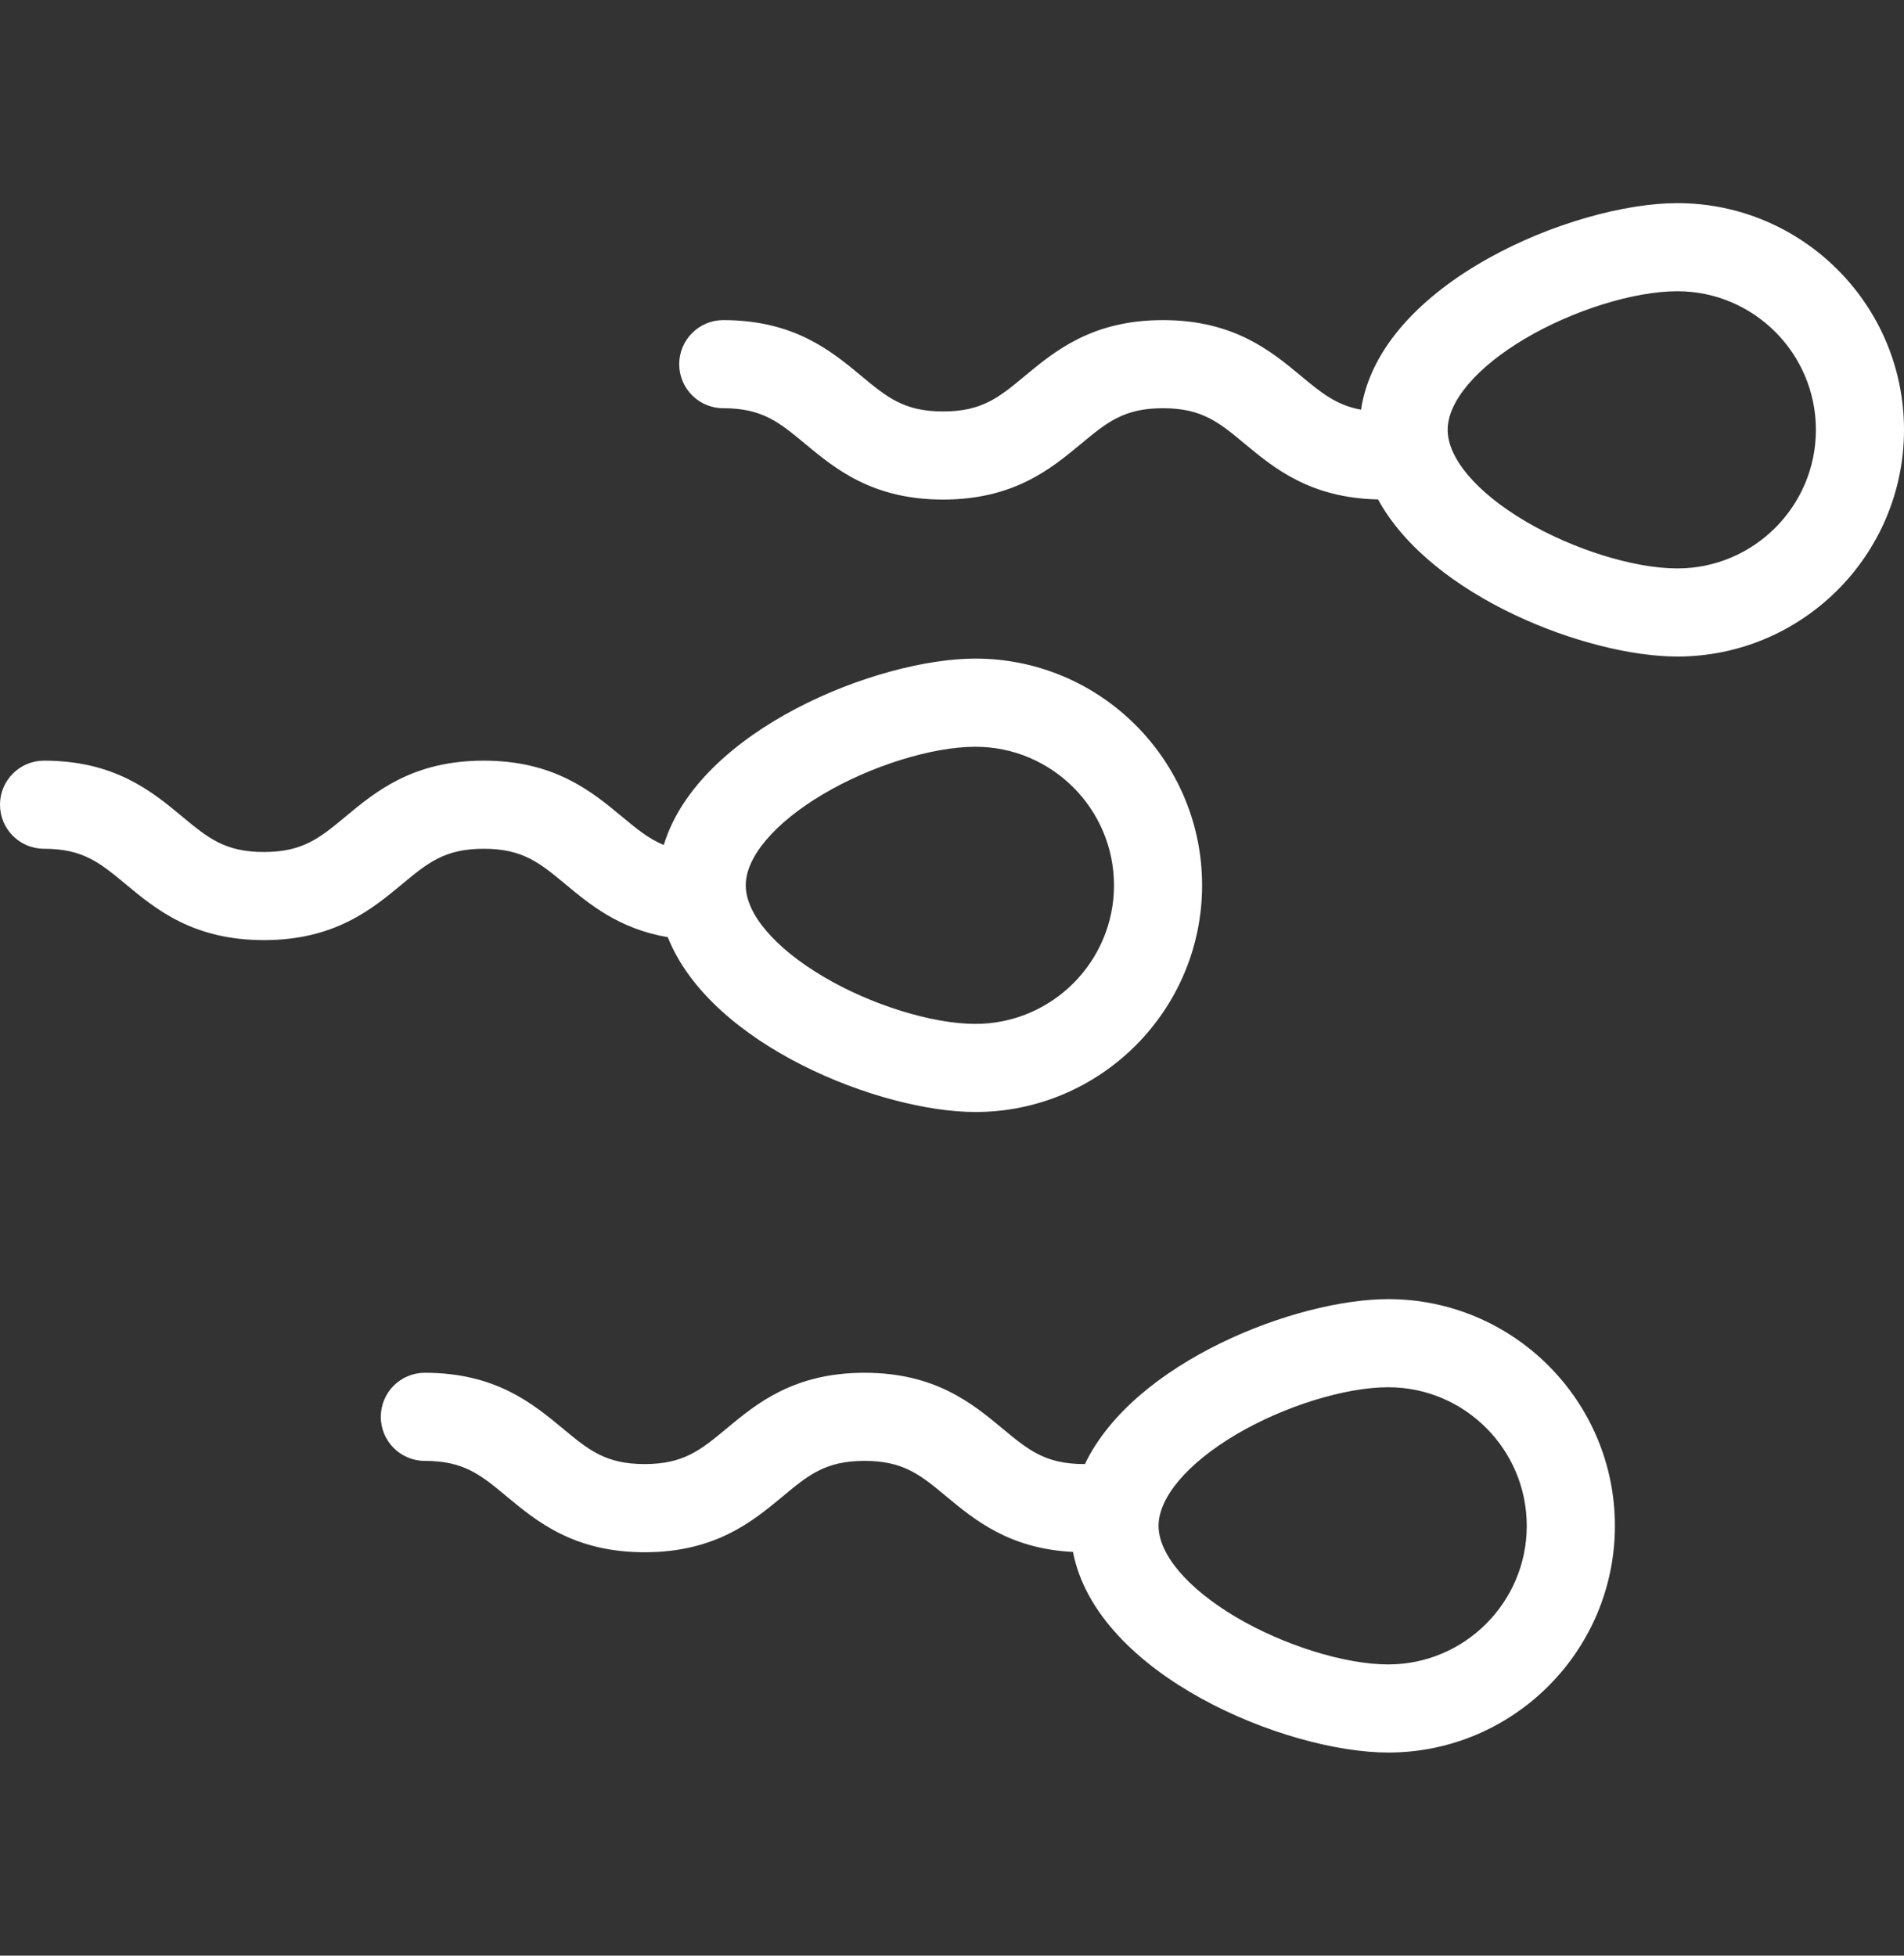 <svg width="37" height="38" viewBox="0 0 37 38" fill="none" xmlns="http://www.w3.org/2000/svg">
<rect x="0" y="0" width="37" height="38" fill="#333333" stroke="none"/>
<g clip-path="url(#clip0_72_196)">
<path d="M26.977 25.243C25.191 25.243 22.035 26.459 21.082 28.449C21.078 28.449 21.075 28.448 21.072 28.448C20.313 28.448 19.983 28.174 19.483 27.759C18.901 27.275 18.177 26.674 16.8 26.674C15.422 26.674 14.698 27.276 14.117 27.759C13.617 28.174 13.286 28.448 12.528 28.448C11.769 28.448 11.439 28.174 10.939 27.759C10.357 27.276 9.633 26.674 8.256 26.674C7.783 26.674 7.4 27.057 7.4 27.53C7.4 28.003 7.783 28.386 8.256 28.386C9.015 28.386 9.345 28.66 9.845 29.076C10.427 29.559 11.15 30.161 12.528 30.161C13.905 30.161 14.629 29.559 15.211 29.076C15.71 28.66 16.041 28.386 16.8 28.386C17.558 28.386 17.889 28.66 18.389 29.076C18.938 29.532 19.616 30.094 20.851 30.155C21.315 32.551 24.993 34.053 26.977 34.053C29.406 34.053 31.382 32.077 31.382 29.648C31.382 27.219 29.406 25.243 26.977 25.243ZM26.977 32.341C26.137 32.341 24.948 31.971 24.018 31.421C23.076 30.863 22.514 30.2 22.514 29.648C22.514 29.096 23.076 28.433 24.018 27.875C24.948 27.325 26.137 26.955 26.977 26.955C28.462 26.955 29.669 28.163 29.669 29.648C29.669 31.133 28.462 32.341 26.977 32.341Z" fill="white"/>
<path d="M9.4 16.492C10.159 16.492 10.489 16.767 10.989 17.182C11.464 17.576 12.034 18.05 12.977 18.21C13.813 20.313 17.113 21.607 18.955 21.607C21.384 21.607 23.36 19.631 23.36 17.202C23.36 14.774 21.384 12.797 18.955 12.797C17.049 12.797 13.58 14.184 12.899 16.419C12.606 16.299 12.373 16.106 12.083 15.865C11.501 15.382 10.777 14.78 9.4 14.78C8.023 14.78 7.299 15.382 6.717 15.865C6.217 16.28 5.887 16.555 5.128 16.555C4.369 16.555 4.039 16.28 3.539 15.865C2.957 15.382 2.233 14.78 0.856 14.78C0.383 14.78 0 15.163 0 15.636C0 16.109 0.383 16.492 0.856 16.492C1.615 16.492 1.945 16.767 2.445 17.182C3.027 17.665 3.751 18.267 5.128 18.267C6.505 18.267 7.229 17.665 7.811 17.182C8.311 16.767 8.641 16.492 9.4 16.492ZM15.997 15.43C16.926 14.88 18.115 14.51 18.955 14.51C20.44 14.51 21.648 15.718 21.648 17.203C21.648 18.687 20.44 19.895 18.955 19.895C18.115 19.895 16.926 19.526 15.997 18.975C15.055 18.417 14.492 17.755 14.492 17.203C14.492 16.65 15.055 15.988 15.997 15.43Z" fill="white"/>
<path d="M32.595 3.947C30.58 3.947 26.817 5.497 26.449 7.96C25.968 7.874 25.678 7.634 25.282 7.305C24.7 6.822 23.976 6.22 22.599 6.22C21.222 6.22 20.498 6.822 19.916 7.305C19.416 7.72 19.086 7.995 18.327 7.995C17.569 7.995 17.238 7.72 16.738 7.305C16.157 6.822 15.432 6.22 14.055 6.22C13.582 6.22 13.199 6.604 13.199 7.076C13.199 7.549 13.582 7.932 14.055 7.932C14.814 7.932 15.144 8.207 15.644 8.622C16.226 9.105 16.95 9.707 18.327 9.707C19.704 9.707 20.428 9.105 21.01 8.622C21.51 8.207 21.84 7.932 22.599 7.932C23.358 7.932 23.688 8.207 24.188 8.622C24.756 9.094 25.462 9.678 26.779 9.704C27.816 11.603 30.856 12.757 32.595 12.757C35.024 12.757 37 10.781 37 8.352C37 5.923 35.024 3.947 32.595 3.947ZM32.595 11.045C31.755 11.045 30.566 10.675 29.637 10.125C28.694 9.567 28.132 8.904 28.132 8.352C28.132 7.8 28.694 7.137 29.637 6.579C30.566 6.029 31.755 5.659 32.595 5.659C34.08 5.659 35.288 6.867 35.288 8.352C35.288 9.837 34.08 11.045 32.595 11.045Z" fill="white"/>
</g>
<defs>
<clipPath id="clip0_72_196">
<rect width="37" height="37" fill="white" transform="translate(0 0.5)"/>
</clipPath>
</defs>
</svg>

